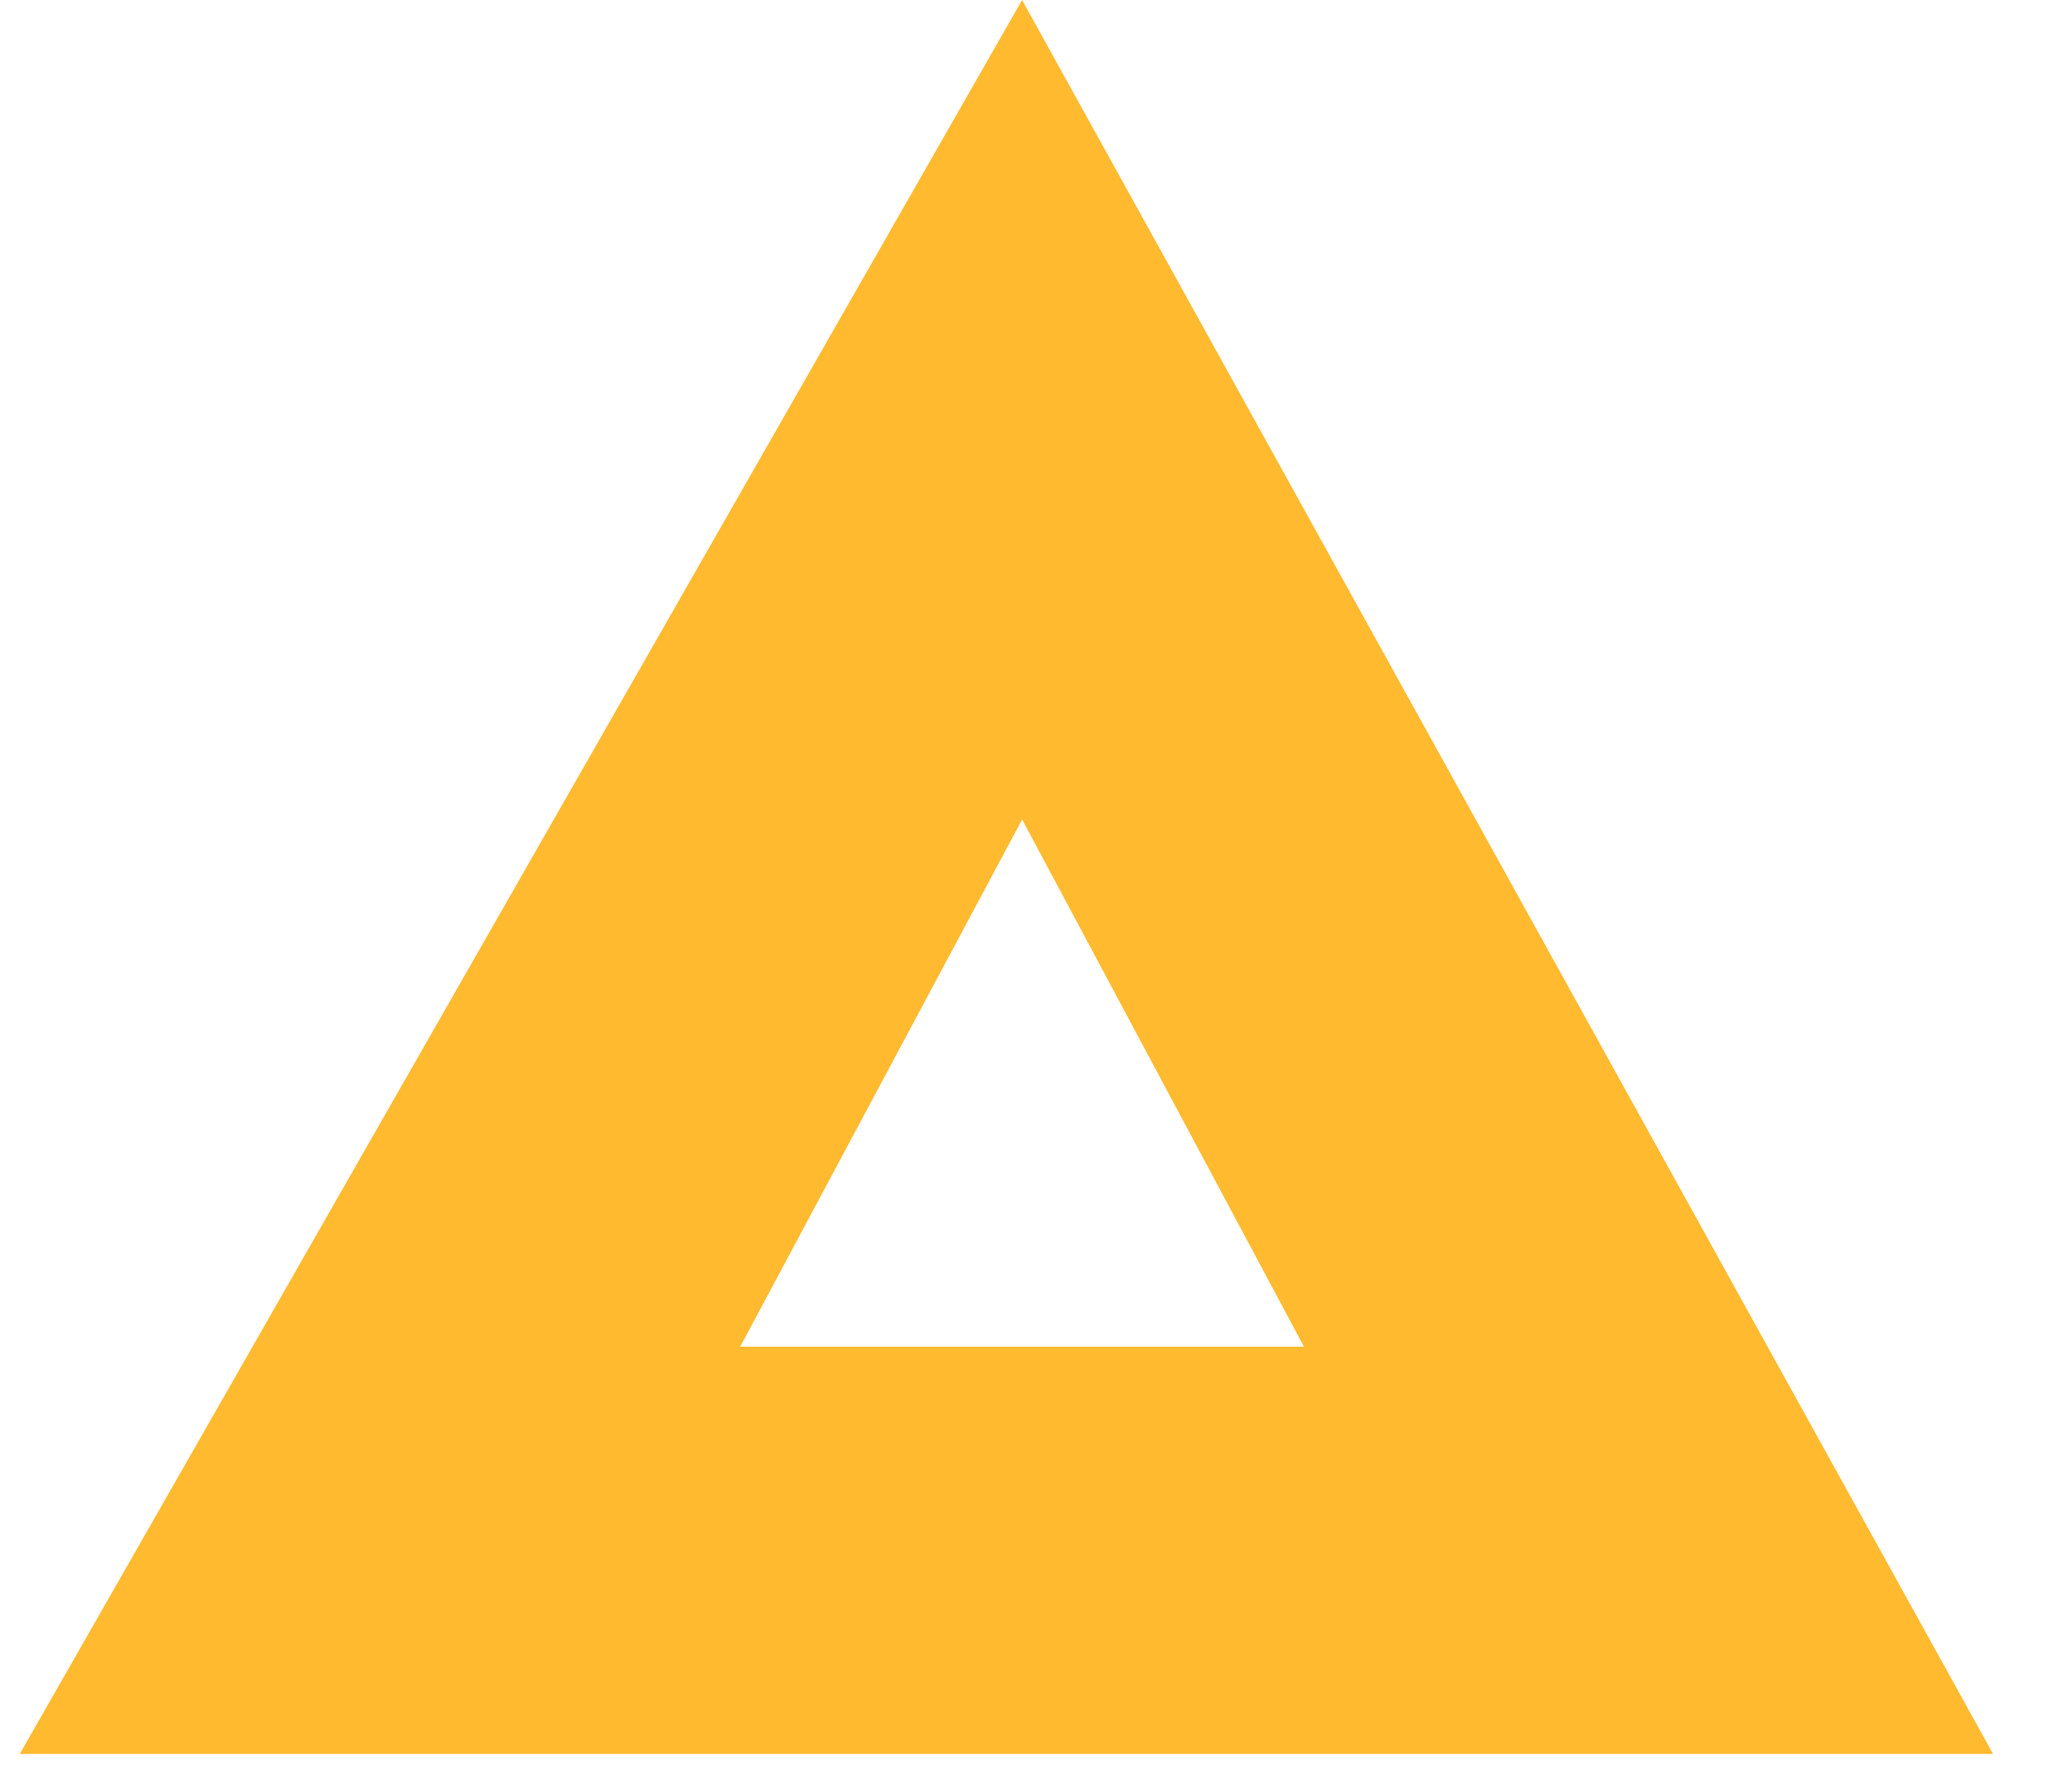 <svg xmlns='http://www.w3.org/2000/svg' width='21' height='18' fill='none'><path fill-rule='evenodd' clip-rule='evenodd' d='M20.2 17.778H.2L10.359 0 20.2 17.778zm-9.841-9.471L7.502 13.65h5.714l-2.857-5.344z' fill='#FFBA2F'/></svg>